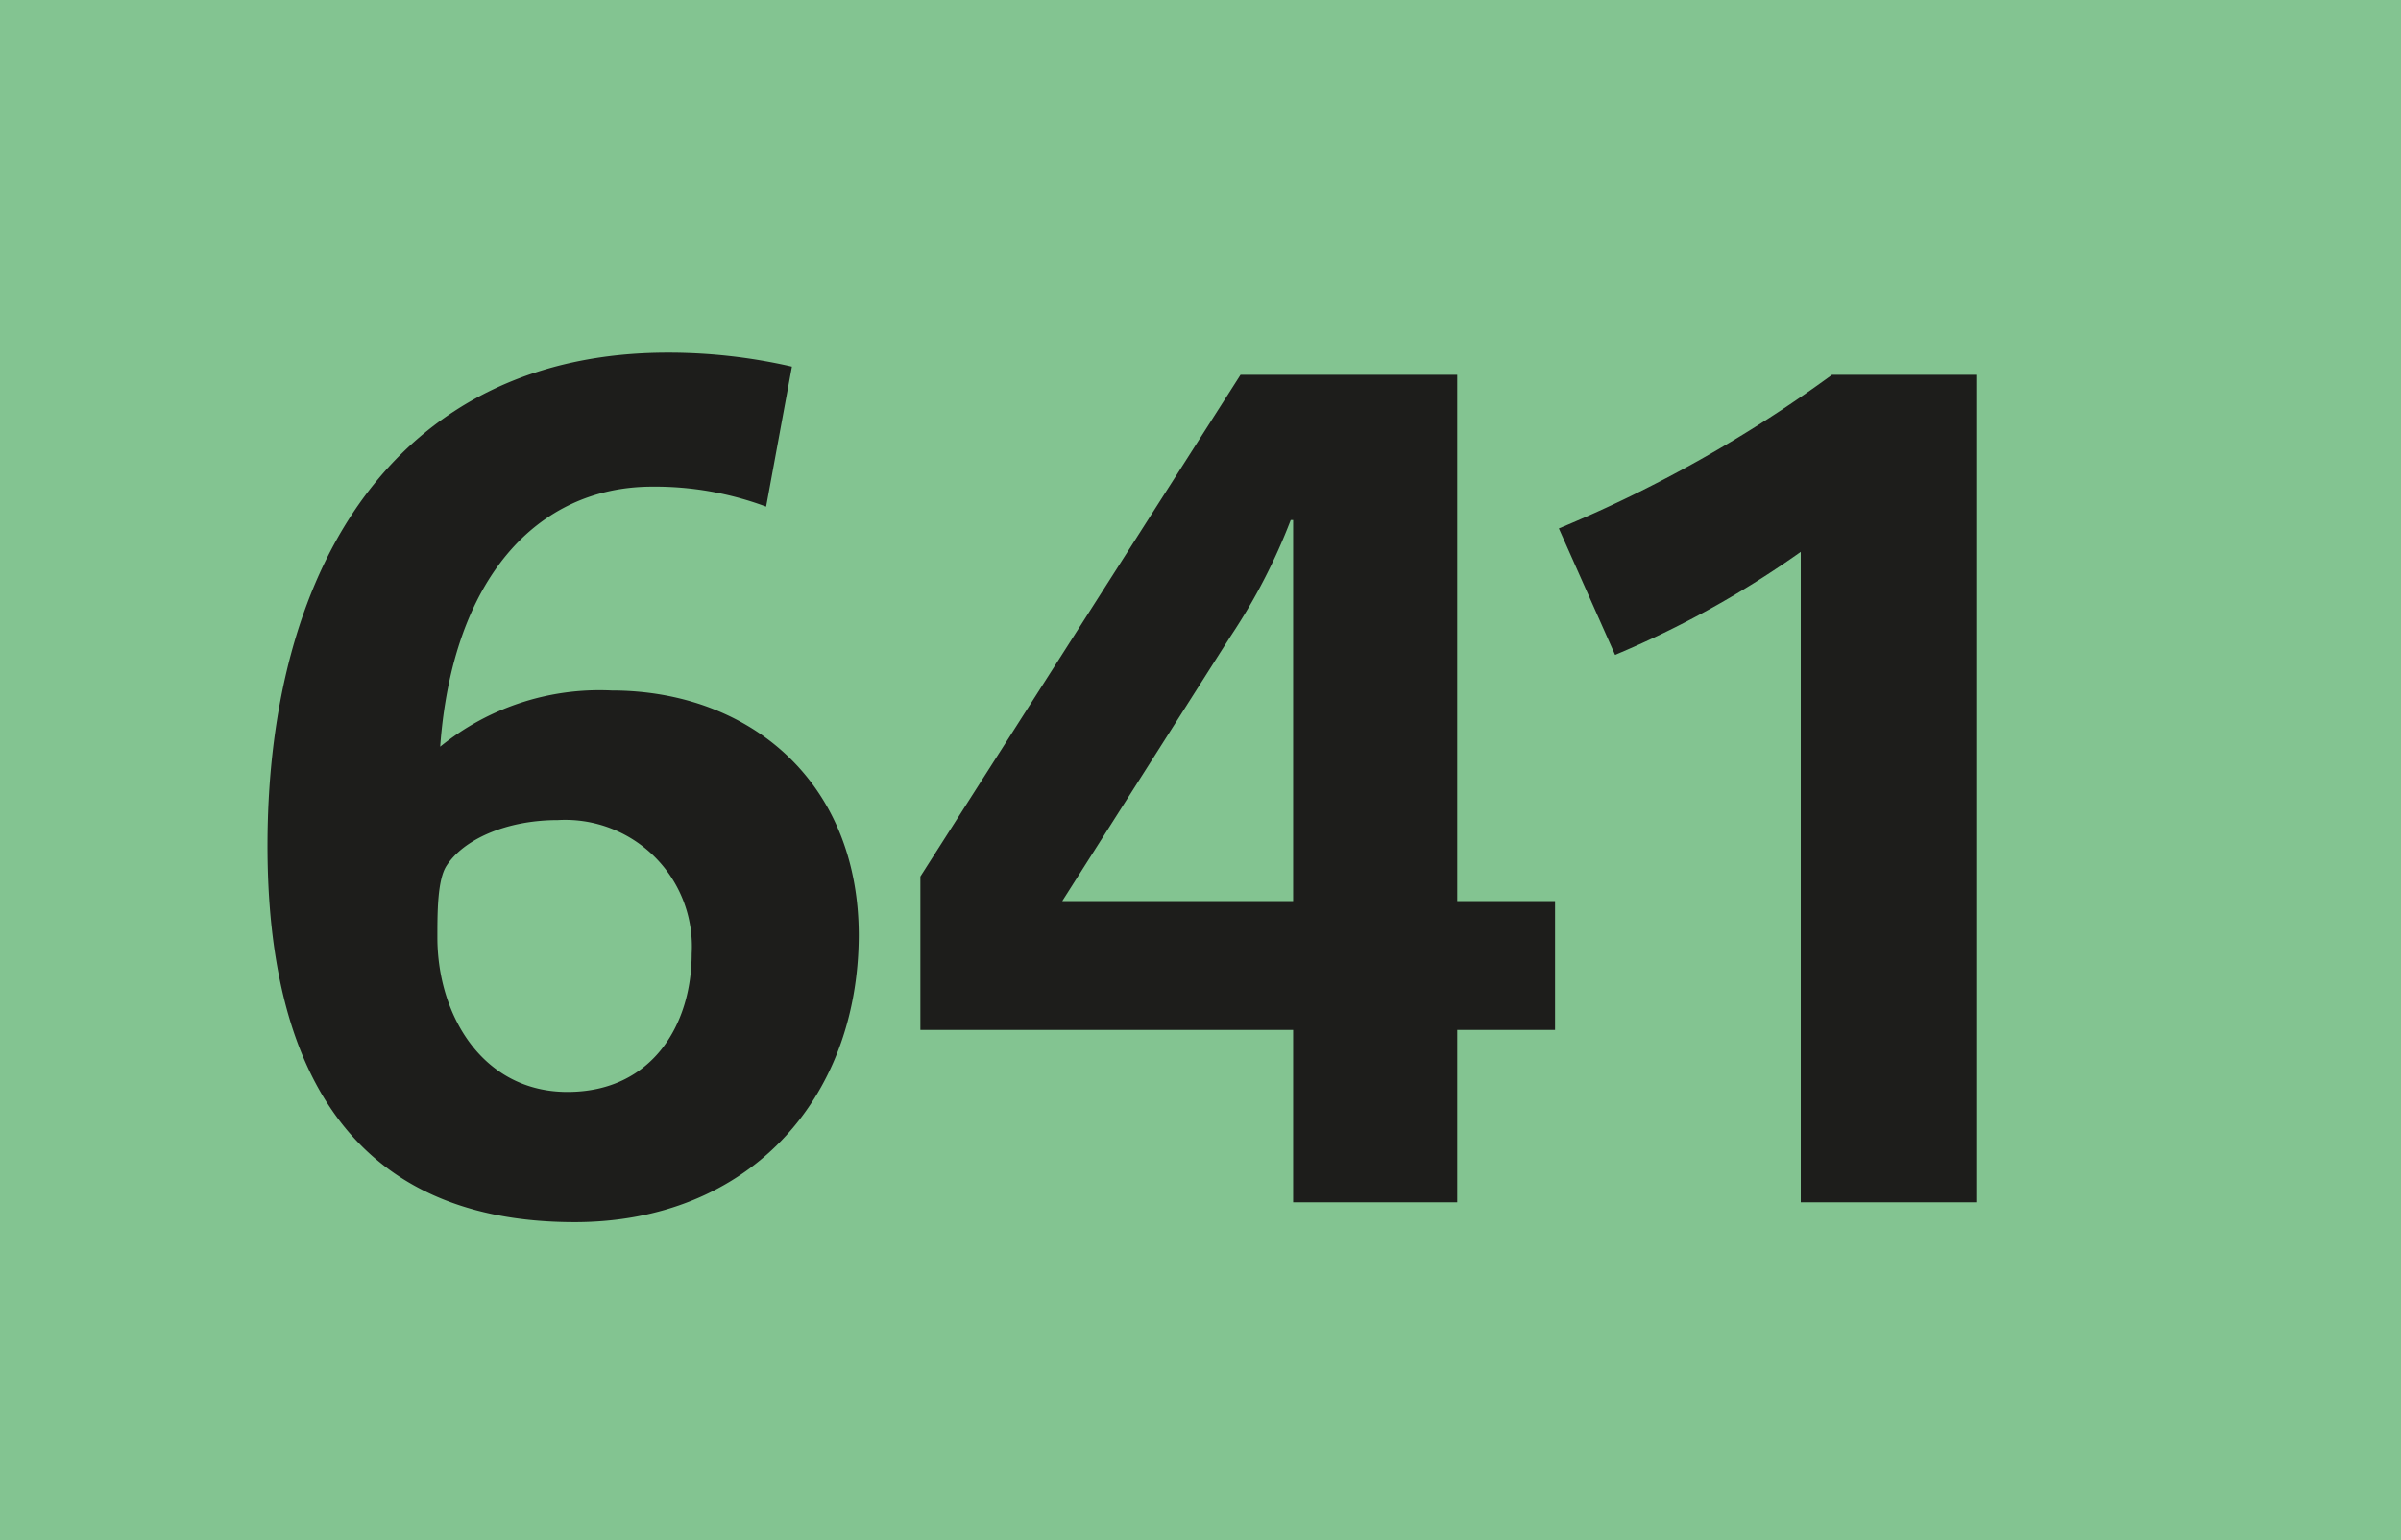 <svg id="Calque_1" data-name="Calque 1" xmlns="http://www.w3.org/2000/svg" viewBox="0 0 120 77"><defs><style>.cls-1{fill:#83c491;}.cls-2{fill:#1d1d1b;}</style></defs><rect class="cls-1" width="120" height="77"/><path class="cls-2" d="M29,61.1c-11.31,0-15.35-7.85-15.35-18.81,0-14.35,6.74-24.66,20-24.66a27.54,27.54,0,0,1,6.21.7l-1.29,7a15.9,15.9,0,0,0-5.68-1c-5.8,0-10,4.63-10.61,13a12.64,12.64,0,0,1,8.56-2.81c6.85,0,12.36,4.51,12.36,12.25C43.17,55,37.66,61.1,29,61.1ZM28.17,41c-2.64,0-4.75,1-5.57,2.28-.46.7-.46,2.35-.46,3.58,0,3.92,2.28,7.73,6.5,7.73s6.21-3.34,6.21-6.91A6.33,6.33,0,0,0,28.17,41Z" transform="translate(-0.28)"/><path class="cls-2" d="M73.11,51.49v8.62h-8.2V51.49H46.28V43.82l16-25.08H73.11V45.05H78v6.44ZM64.91,26h-.12a29.41,29.41,0,0,1-3,5.8L53.37,45.05H64.91Z" transform="translate(-0.28)"/><path class="cls-2" d="M90.28,60.11V27.59A48.07,48.07,0,0,1,81,32.74l-2.81-6.32a66,66,0,0,0,13.65-7.68h7.21V60.11Z" transform="translate(-0.28)"/></svg>